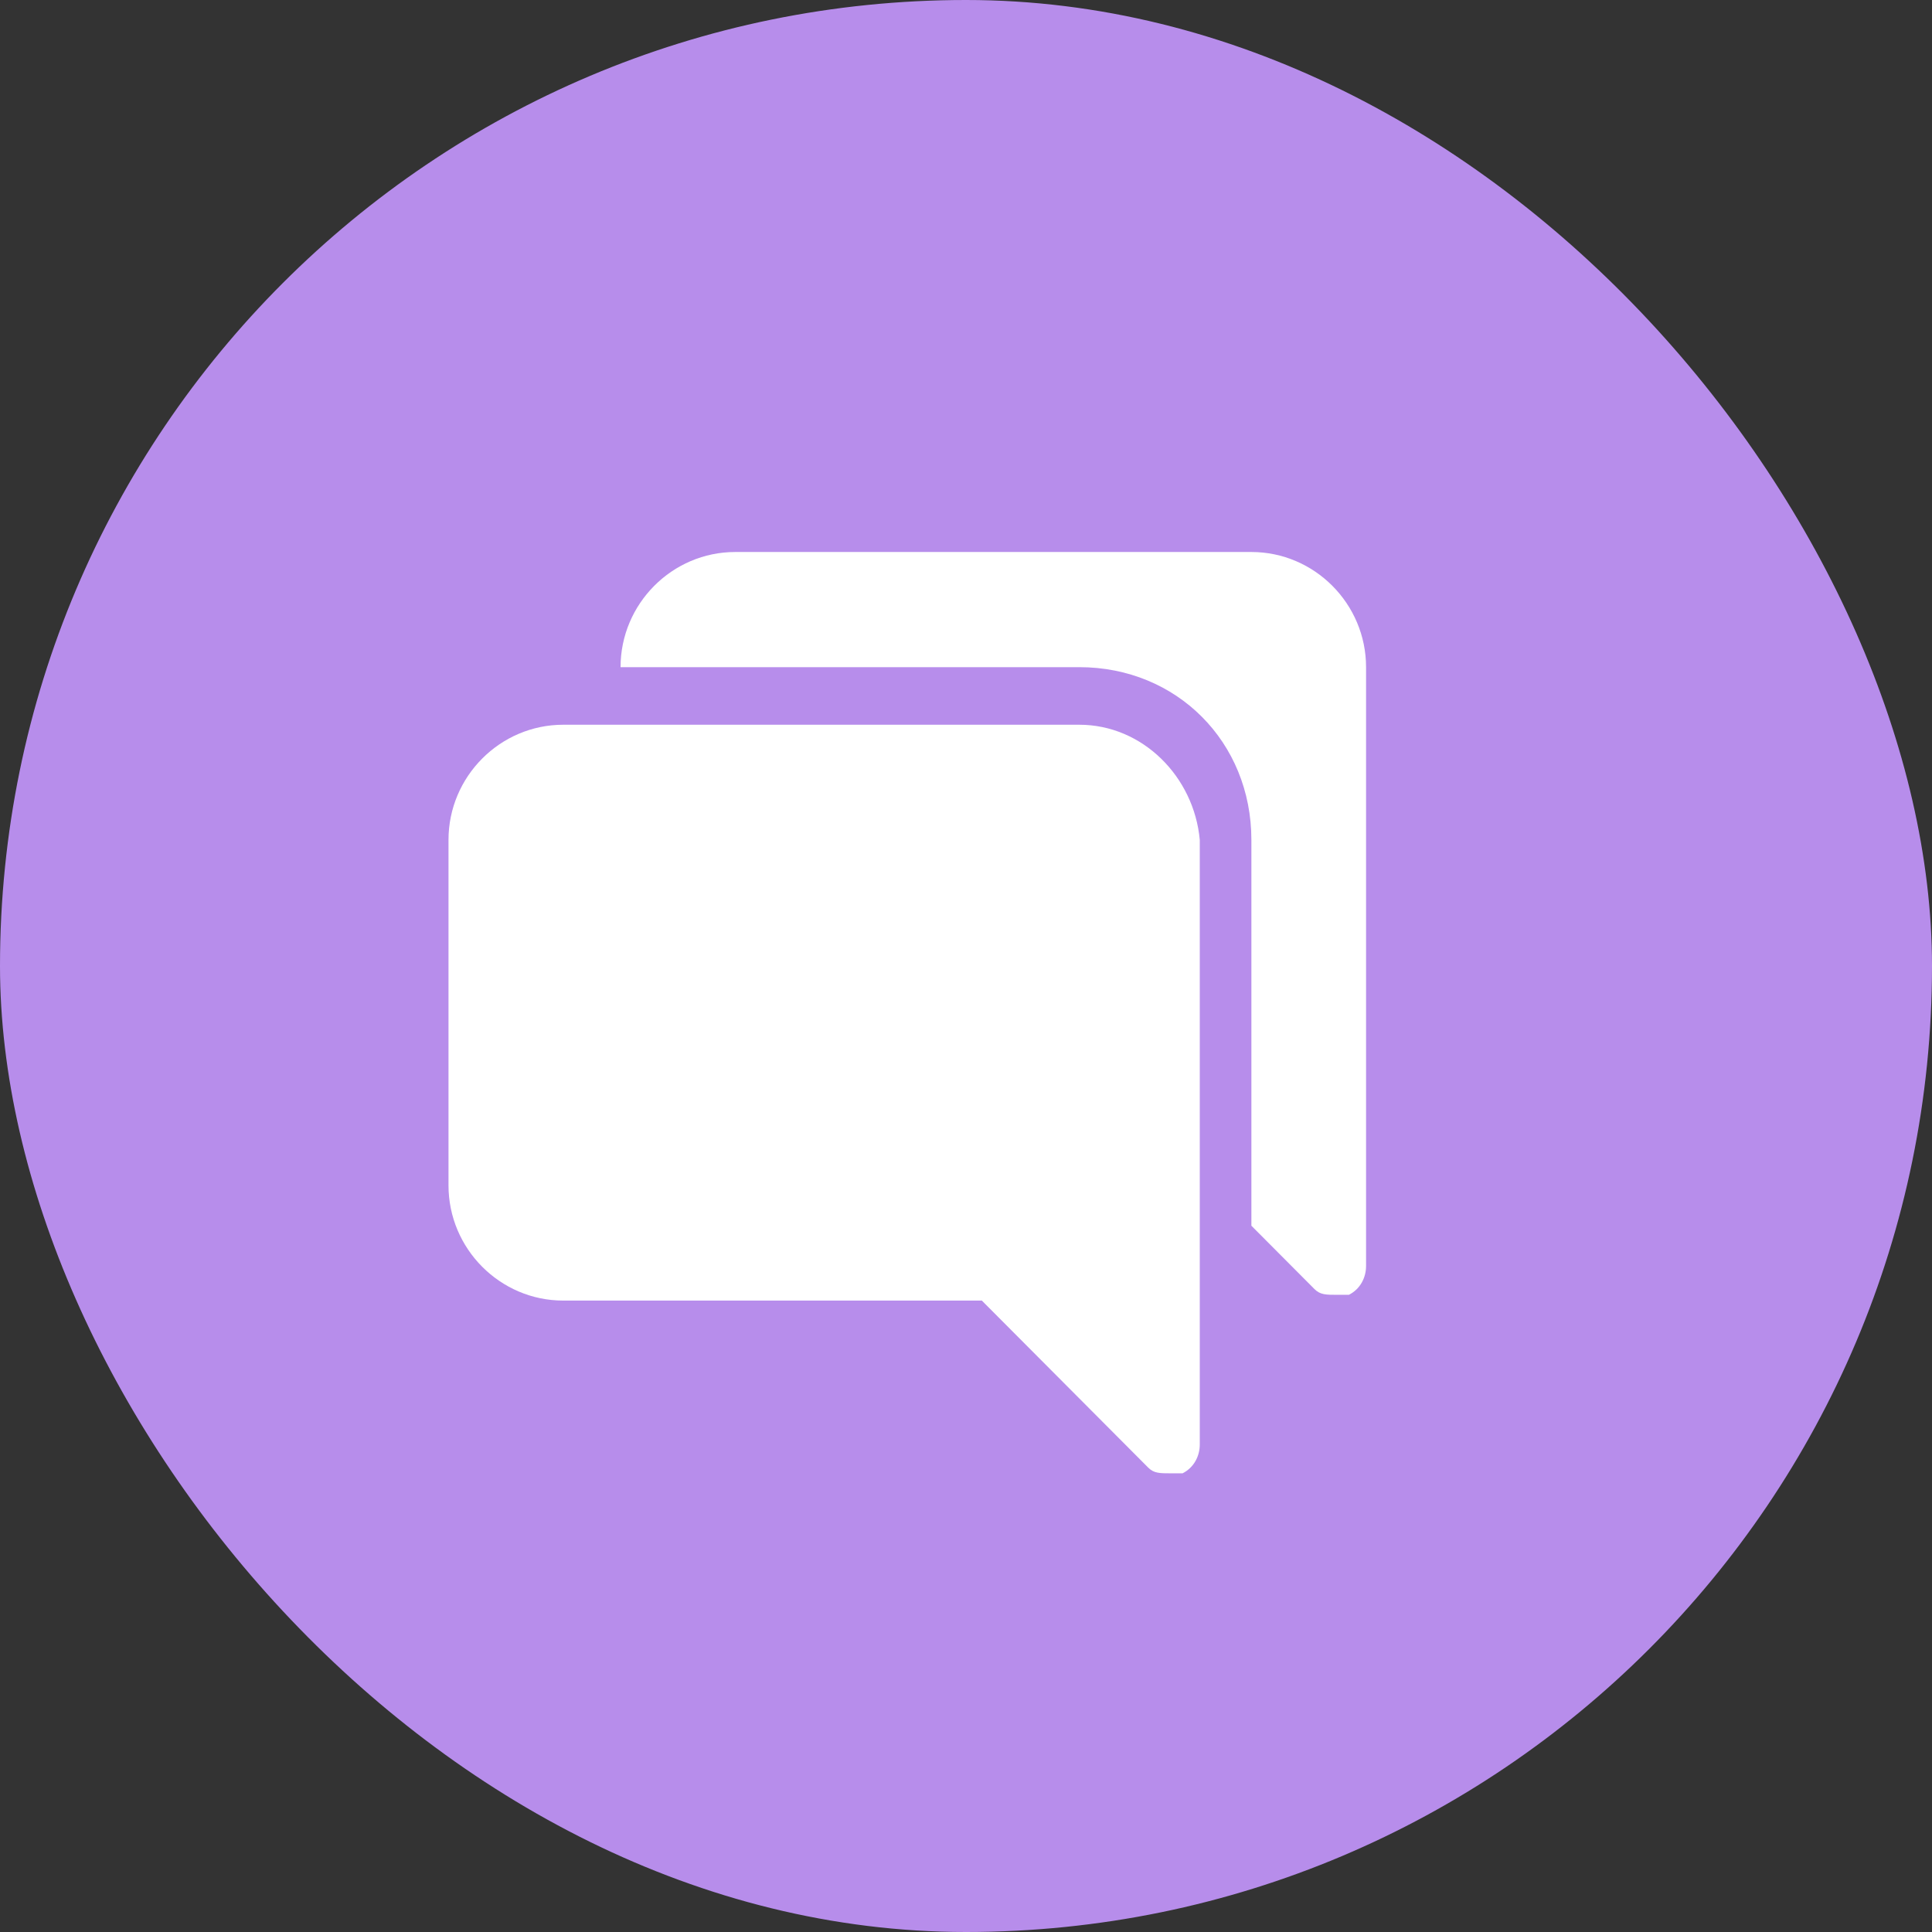 <svg width="56" height="56" viewBox="0 0 56 56" fill="none" xmlns="http://www.w3.org/2000/svg">
<rect x="0" y="0" width="56" height="56" fill="#333333" stroke="none"/>
<rect width="56" height="56" rx="28" fill="#B78DEB"/>
<path d="M31.285 21.007H16.325C14.496 21.007 13 22.509 13 24.345V34.359C13 36.196 14.496 37.698 16.325 37.698H28.459L33.28 42.538C33.446 42.705 33.612 42.705 33.945 42.705C34.111 42.705 34.111 42.705 34.277 42.705C34.609 42.538 34.776 42.204 34.776 41.87V24.345C34.609 22.509 33.114 21.007 31.285 21.007Z" fill="white"/>
<path d="M36.272 16C34.443 16 21.311 16 21.311 16C19.483 16 17.987 17.502 17.987 19.338H31.285C34.111 19.338 36.272 21.508 36.272 24.345V35.528L38.1 37.364C38.267 37.531 38.433 37.531 38.765 37.531C38.931 37.531 38.931 37.531 39.098 37.531C39.43 37.364 39.596 37.03 39.596 36.696C39.596 36.696 39.596 21.174 39.596 19.338C39.596 17.502 38.1 16 36.272 16Z" fill="white"/>
</svg>
